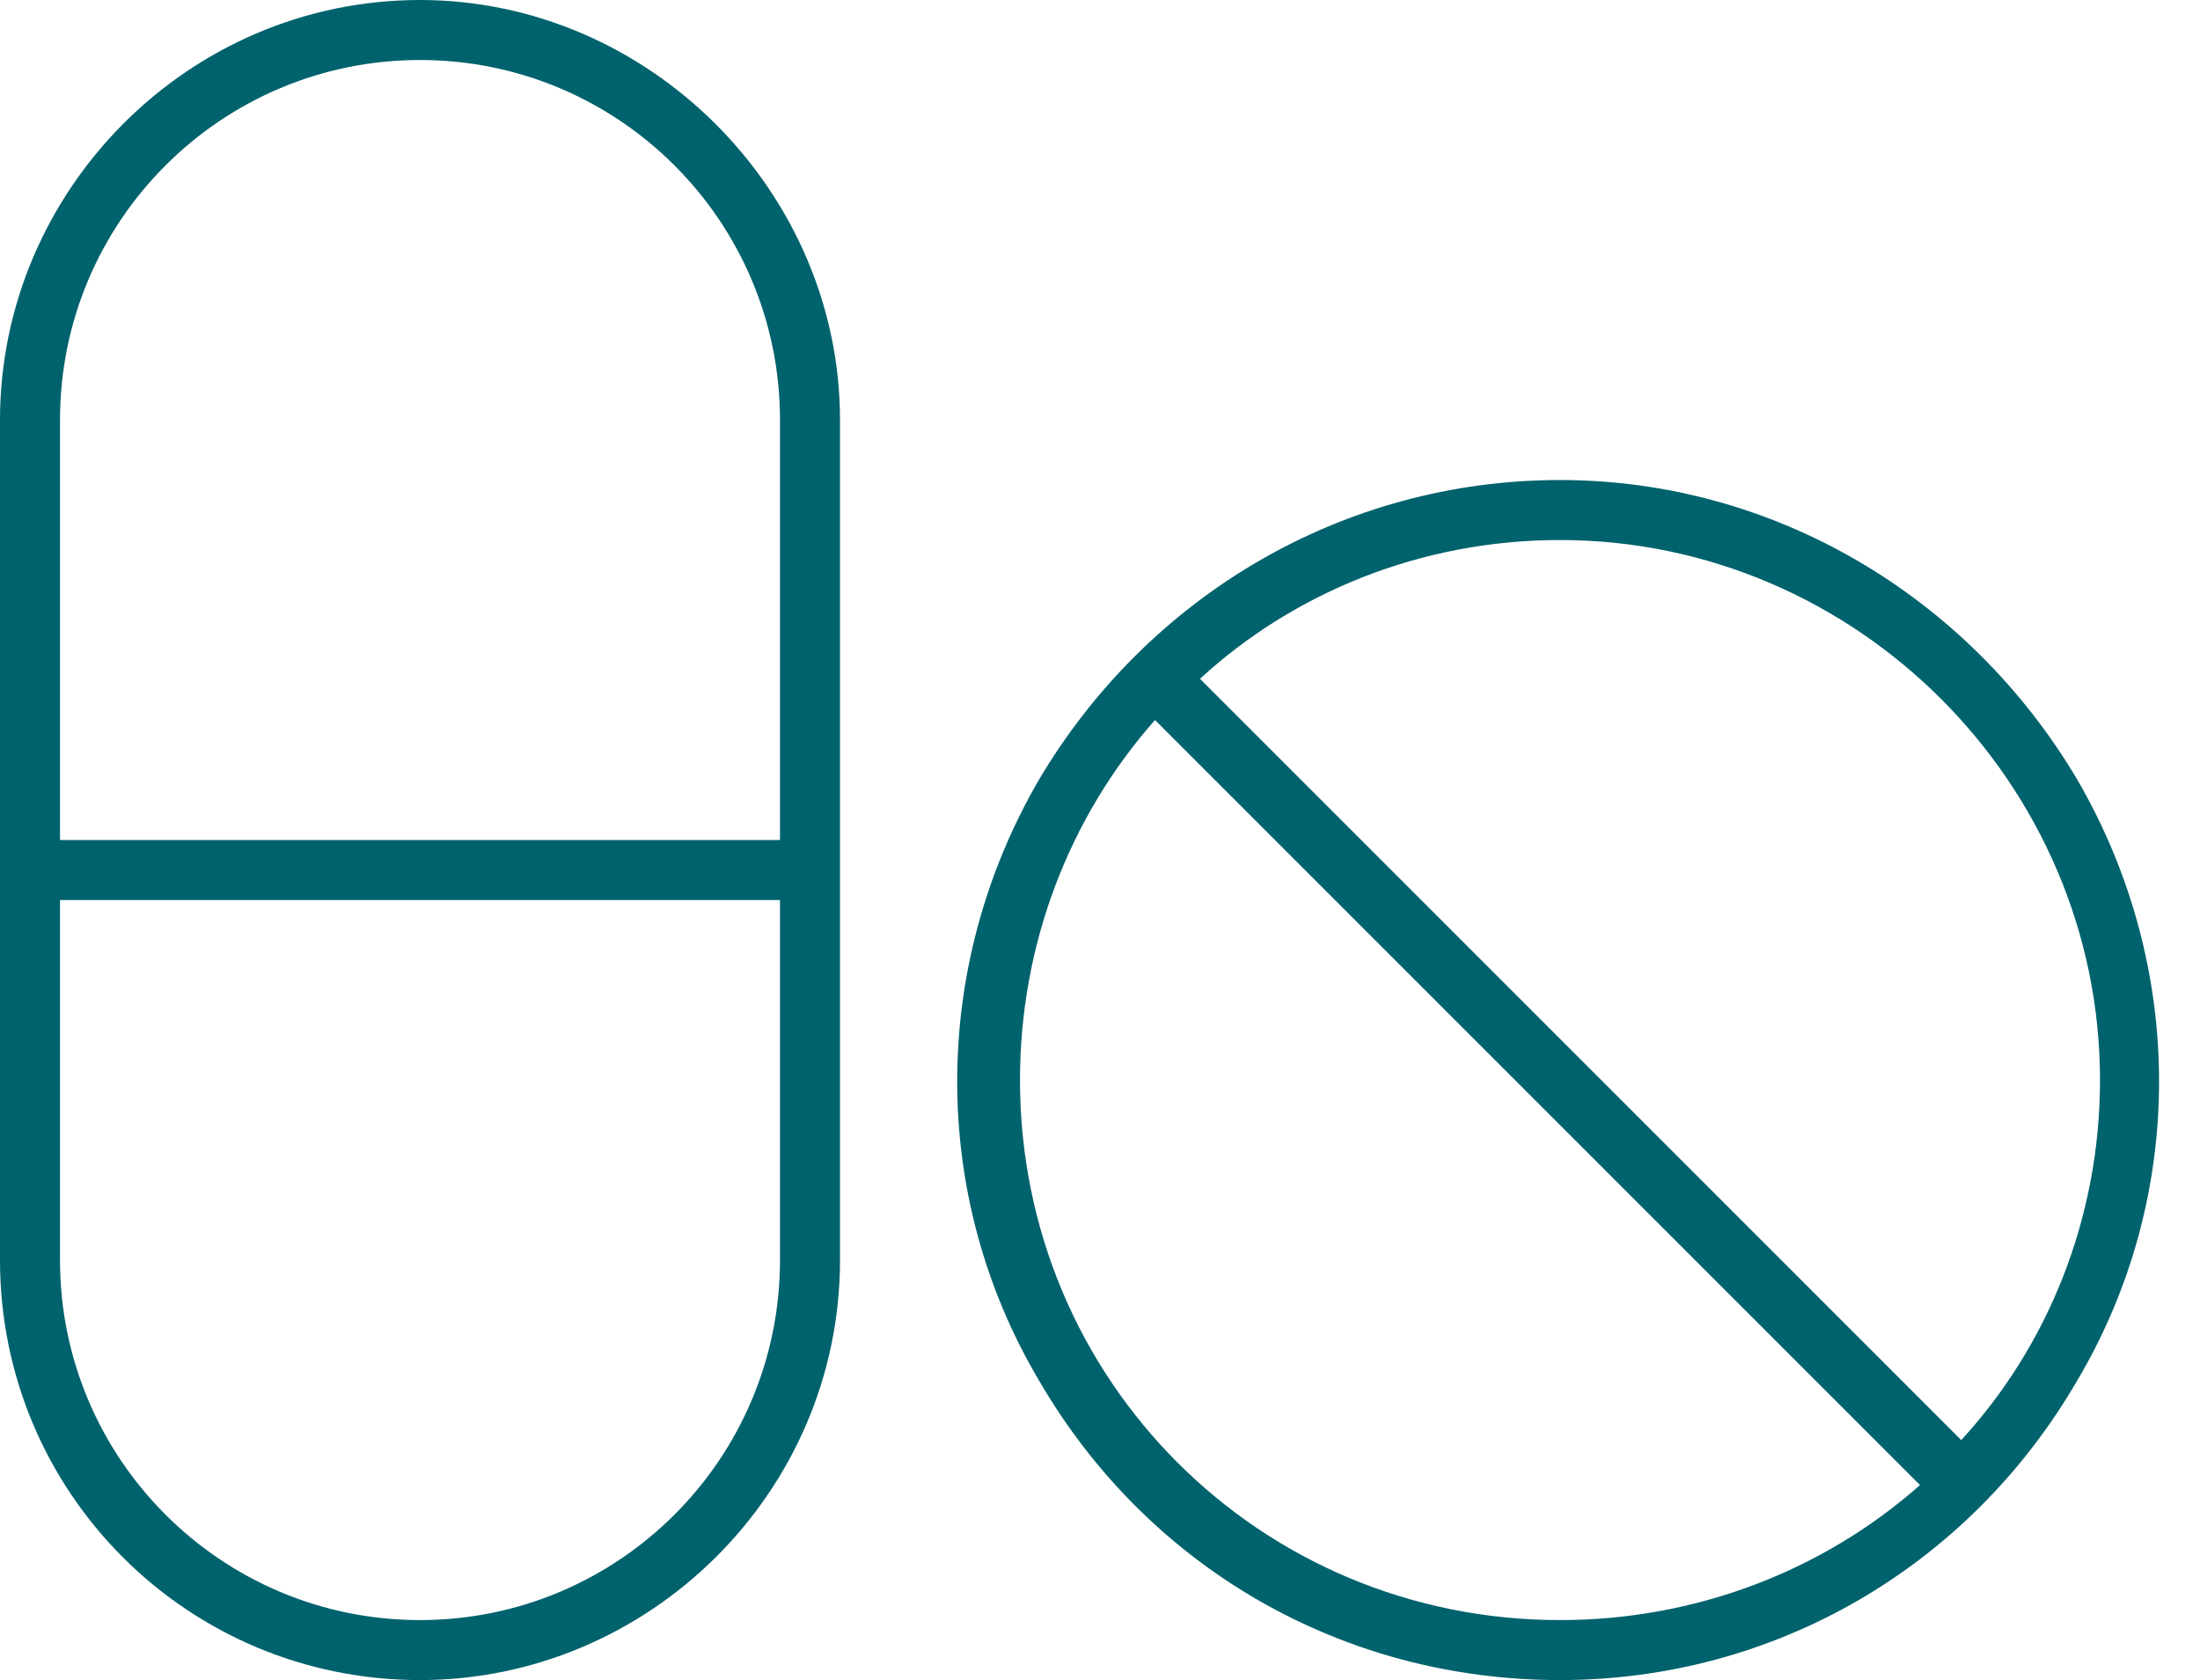 <svg width="55" height="42" viewBox="0 0 55 42" fill="none" xmlns="http://www.w3.org/2000/svg">
<path d="M10.5 1.5C5.531 1.5 1.5 5.531 1.5 10.5V21H19.5V10.5C19.5 5.531 15.469 1.5 10.5 1.5ZM1.5 31.5C1.5 36.469 5.531 40.5 10.5 40.5C15.469 40.5 19.5 36.469 19.5 31.5V22.5H1.5V31.5ZM0 10.5C0 4.781 4.688 0 10.5 0C16.219 0 21 4.781 21 10.5V31.5C21 37.312 16.219 42 10.5 42C4.688 42 0 37.312 0 31.5V10.5ZM39 40.5C42.375 40.5 45.562 39.281 48 37.125L28.875 18C26.719 20.438 25.5 23.625 25.5 27C25.5 34.5 31.5 40.5 39 40.5ZM30 16.969L49.031 36C51.188 33.656 52.5 30.469 52.5 27C52.5 19.594 46.406 13.5 39 13.5C35.531 13.5 32.344 14.812 30 16.969ZM39 42C33.562 42 28.688 39.188 25.969 34.5C23.25 29.906 23.25 24.188 25.969 19.5C28.688 14.906 33.562 12 39 12C44.344 12 49.219 14.906 51.938 19.5C54.656 24.188 54.656 29.906 51.938 34.5C49.219 39.188 44.344 42 39 42Z" fill="#00626C"/>
</svg>
